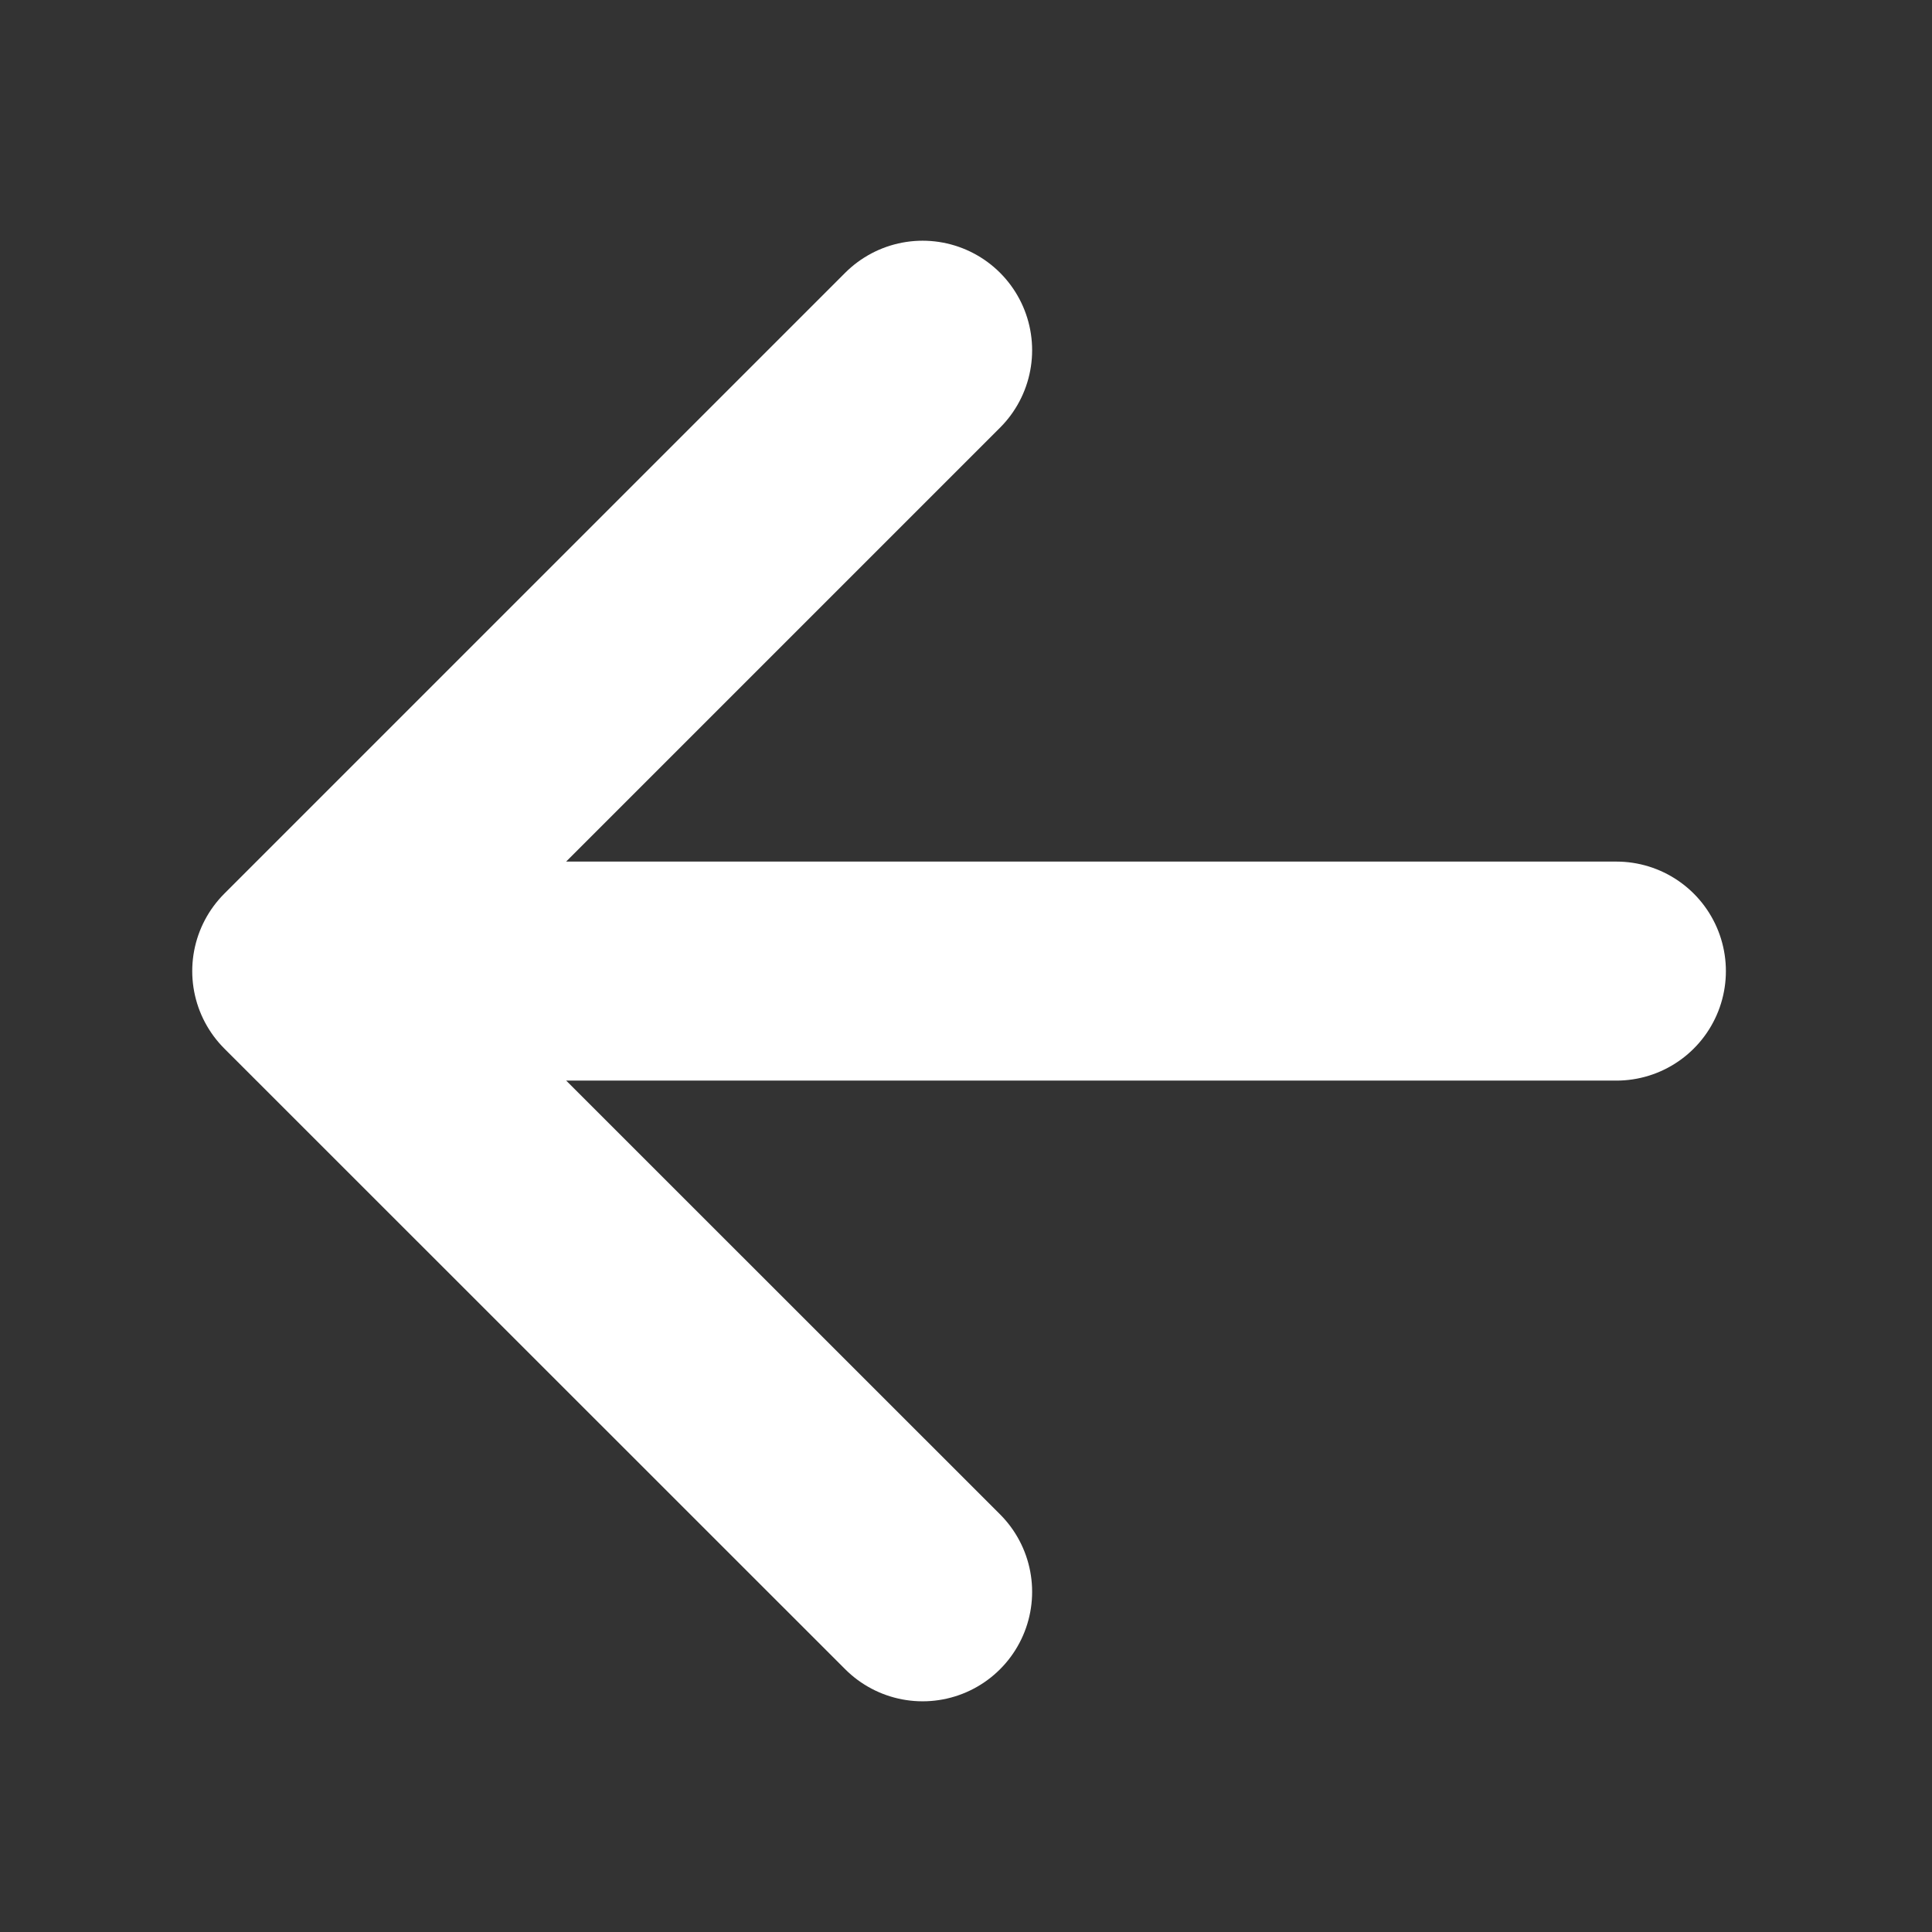 <svg width="11" height="11" viewBox="0 0 11 11" fill="none" xmlns="http://www.w3.org/2000/svg">
<rect x="0" y="0" width="11" height="11" fill="#333333" stroke="none"/>
<path d="M9.203 5.529H1.718M1.718 5.529L5.253 1.994M1.718 5.529L5.253 9.063" stroke="white" stroke-width="1.247" stroke-linecap="round" stroke-linejoin="round"/>
</svg>
